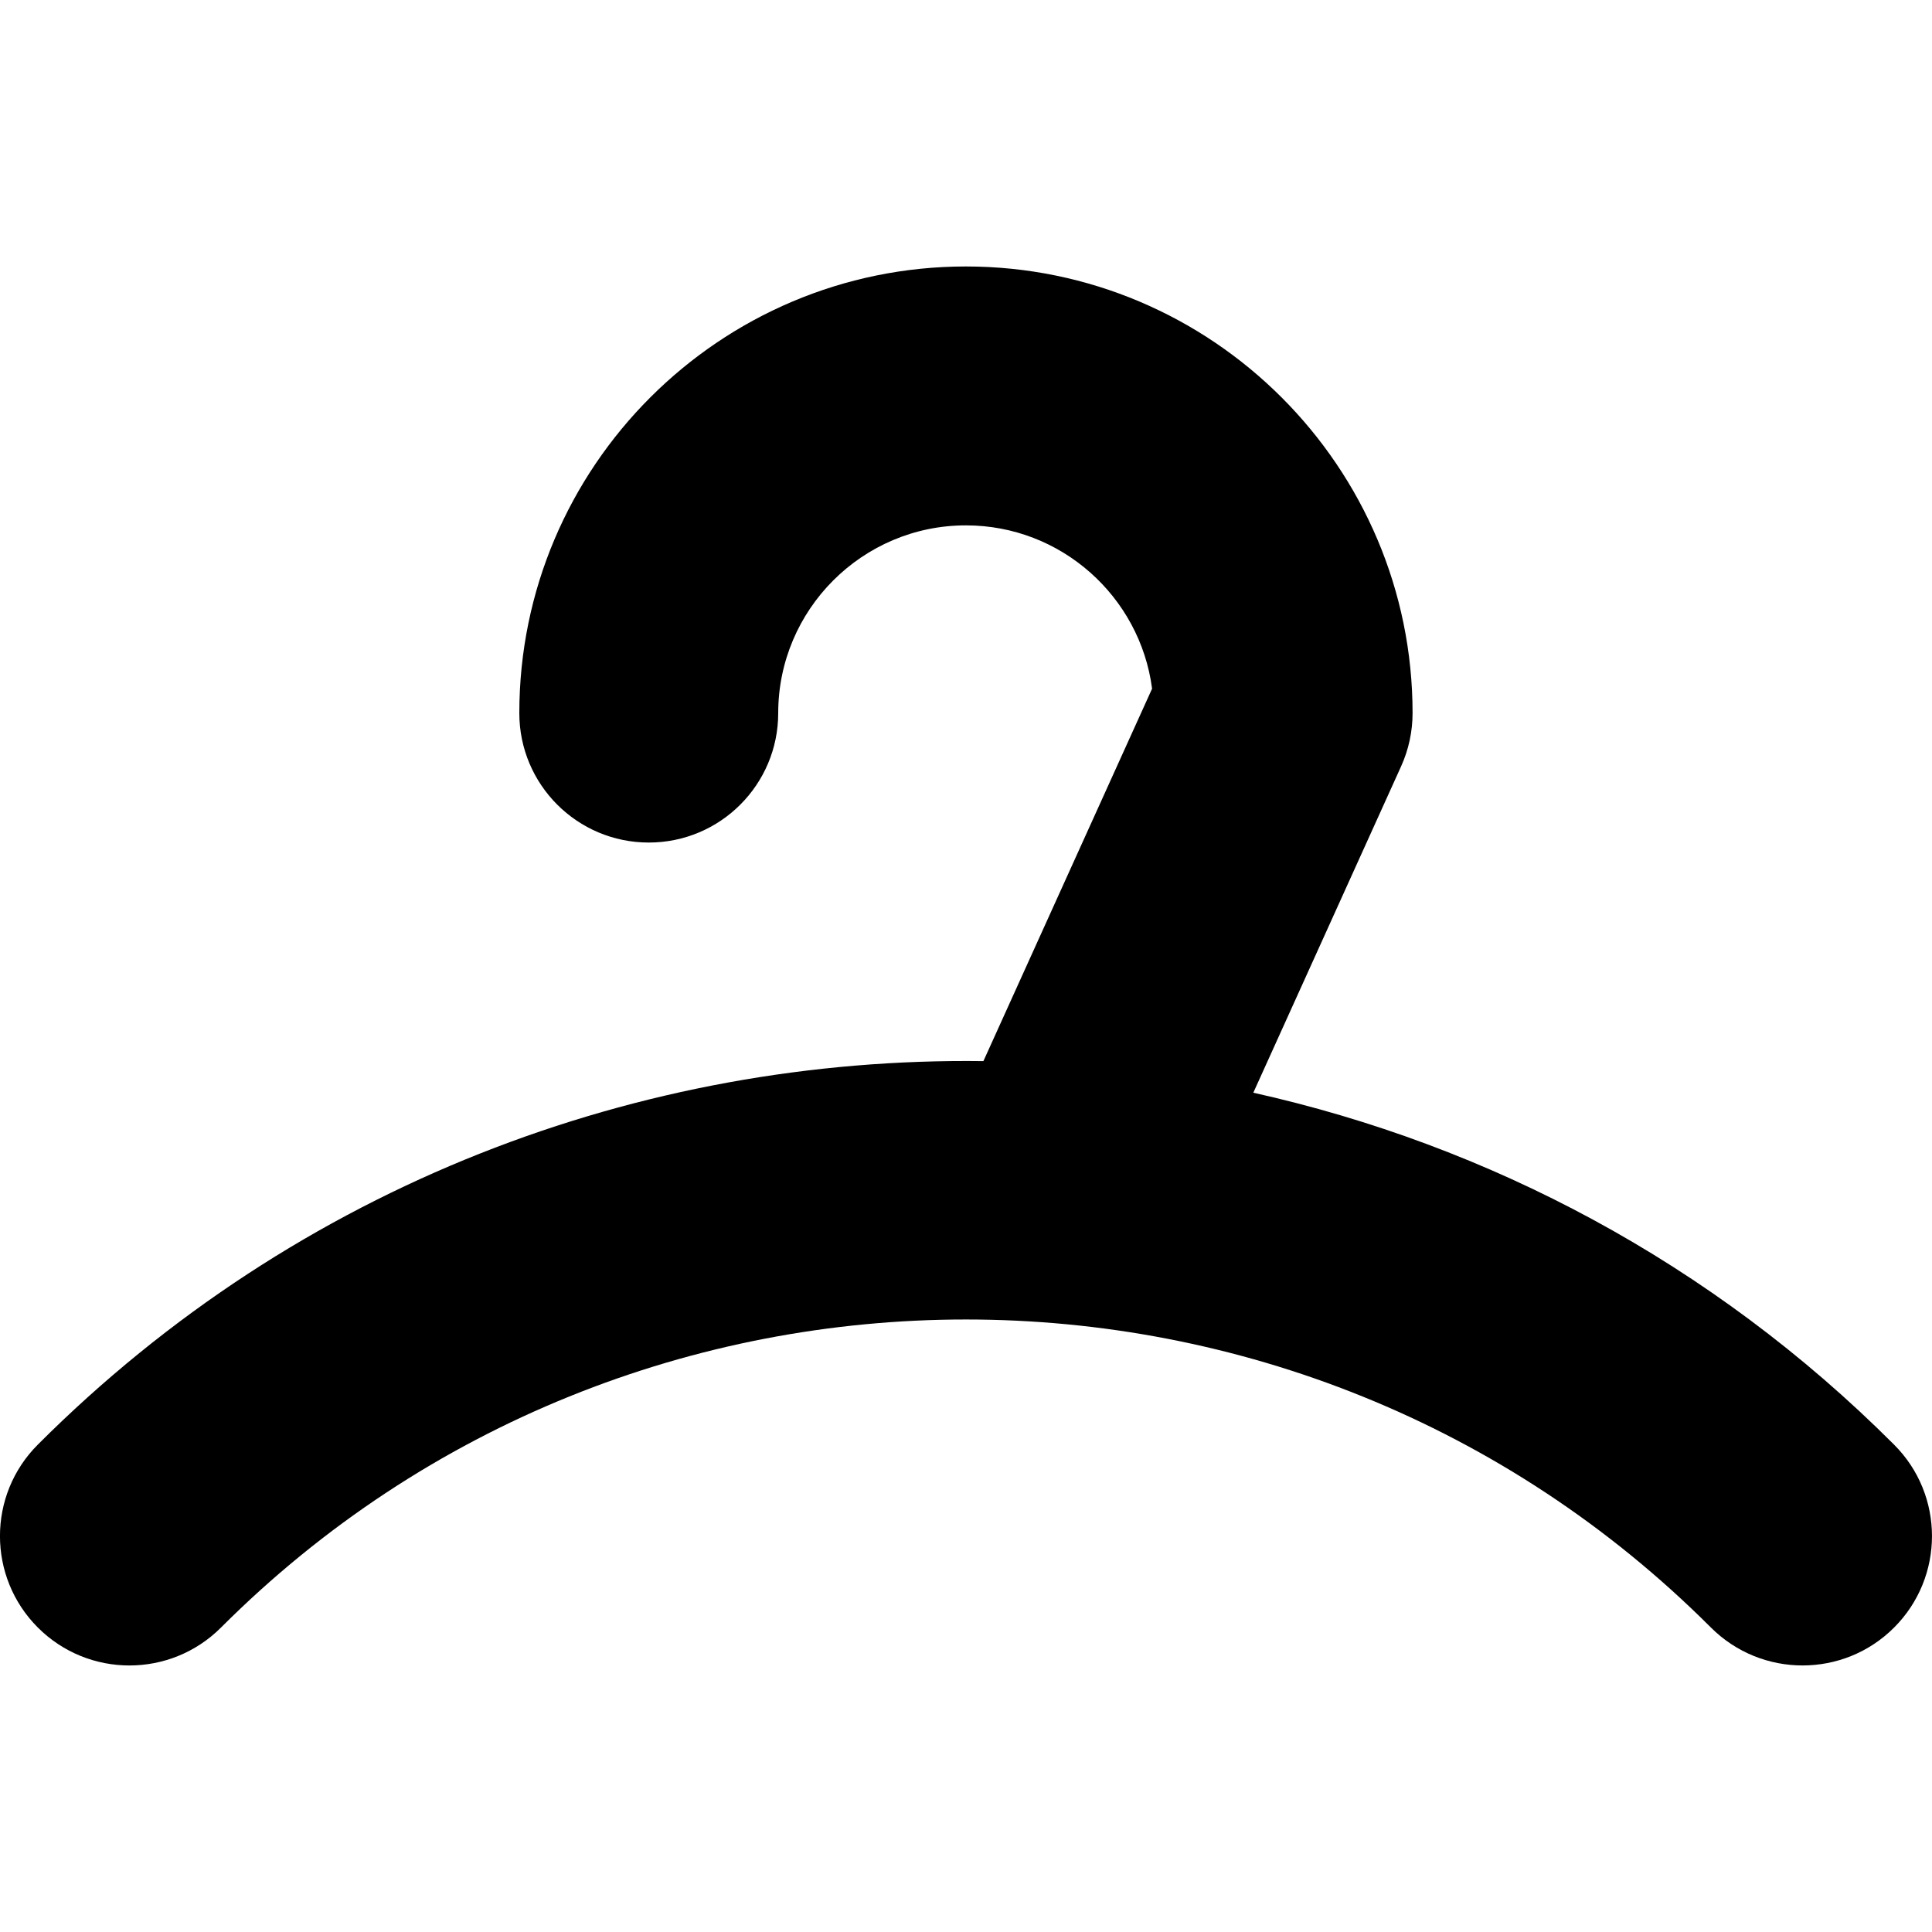 <?xml version="1.0" encoding="iso-8859-1"?>
<!-- Uploaded to: SVG Repo, www.svgrepo.com, Generator: SVG Repo Mixer Tools -->
<!DOCTYPE svg PUBLIC "-//W3C//DTD SVG 1.1//EN" "http://www.w3.org/Graphics/SVG/1.1/DTD/svg11.dtd">
<svg fill="#000000" version="1.1" id="Capa_1" xmlns="http://www.w3.org/2000/svg" xmlns:xlink="http://www.w3.org/1999/xlink" 
	 width="800px" height="800px" viewBox="0 0 52.237 52.238"
	 xml:space="preserve">
<g>
	<path d="M51.212,44.007c-0.684,0.684-1.579,1.024-2.475,1.024c-0.896,0-1.791-0.342-2.476-1.024
		c-11.105-11.106-29.18-11.108-40.287,0c-1.367,1.366-3.583,1.366-4.95,0c-1.367-1.367-1.367-3.584,0-4.949
		c7.038-7.039,16.321-10.489,25.565-10.367l4.561-10.071c-0.325-2.488-2.458-4.415-5.033-4.415c-2.799,0-5.076,2.277-5.076,5.076
		c0,1.933-1.567,3.5-3.5,3.5c-1.933,0-3.5-1.567-3.5-3.5c0-6.659,5.417-12.076,12.076-12.076c6.659,0,12.076,5.417,12.076,12.076
		c0,0.498-0.106,0.99-0.312,1.444l-3.994,8.82c6.353,1.416,12.391,4.58,17.323,9.514C52.579,40.423,52.579,42.64,51.212,44.007z"/>
</g>
</svg>